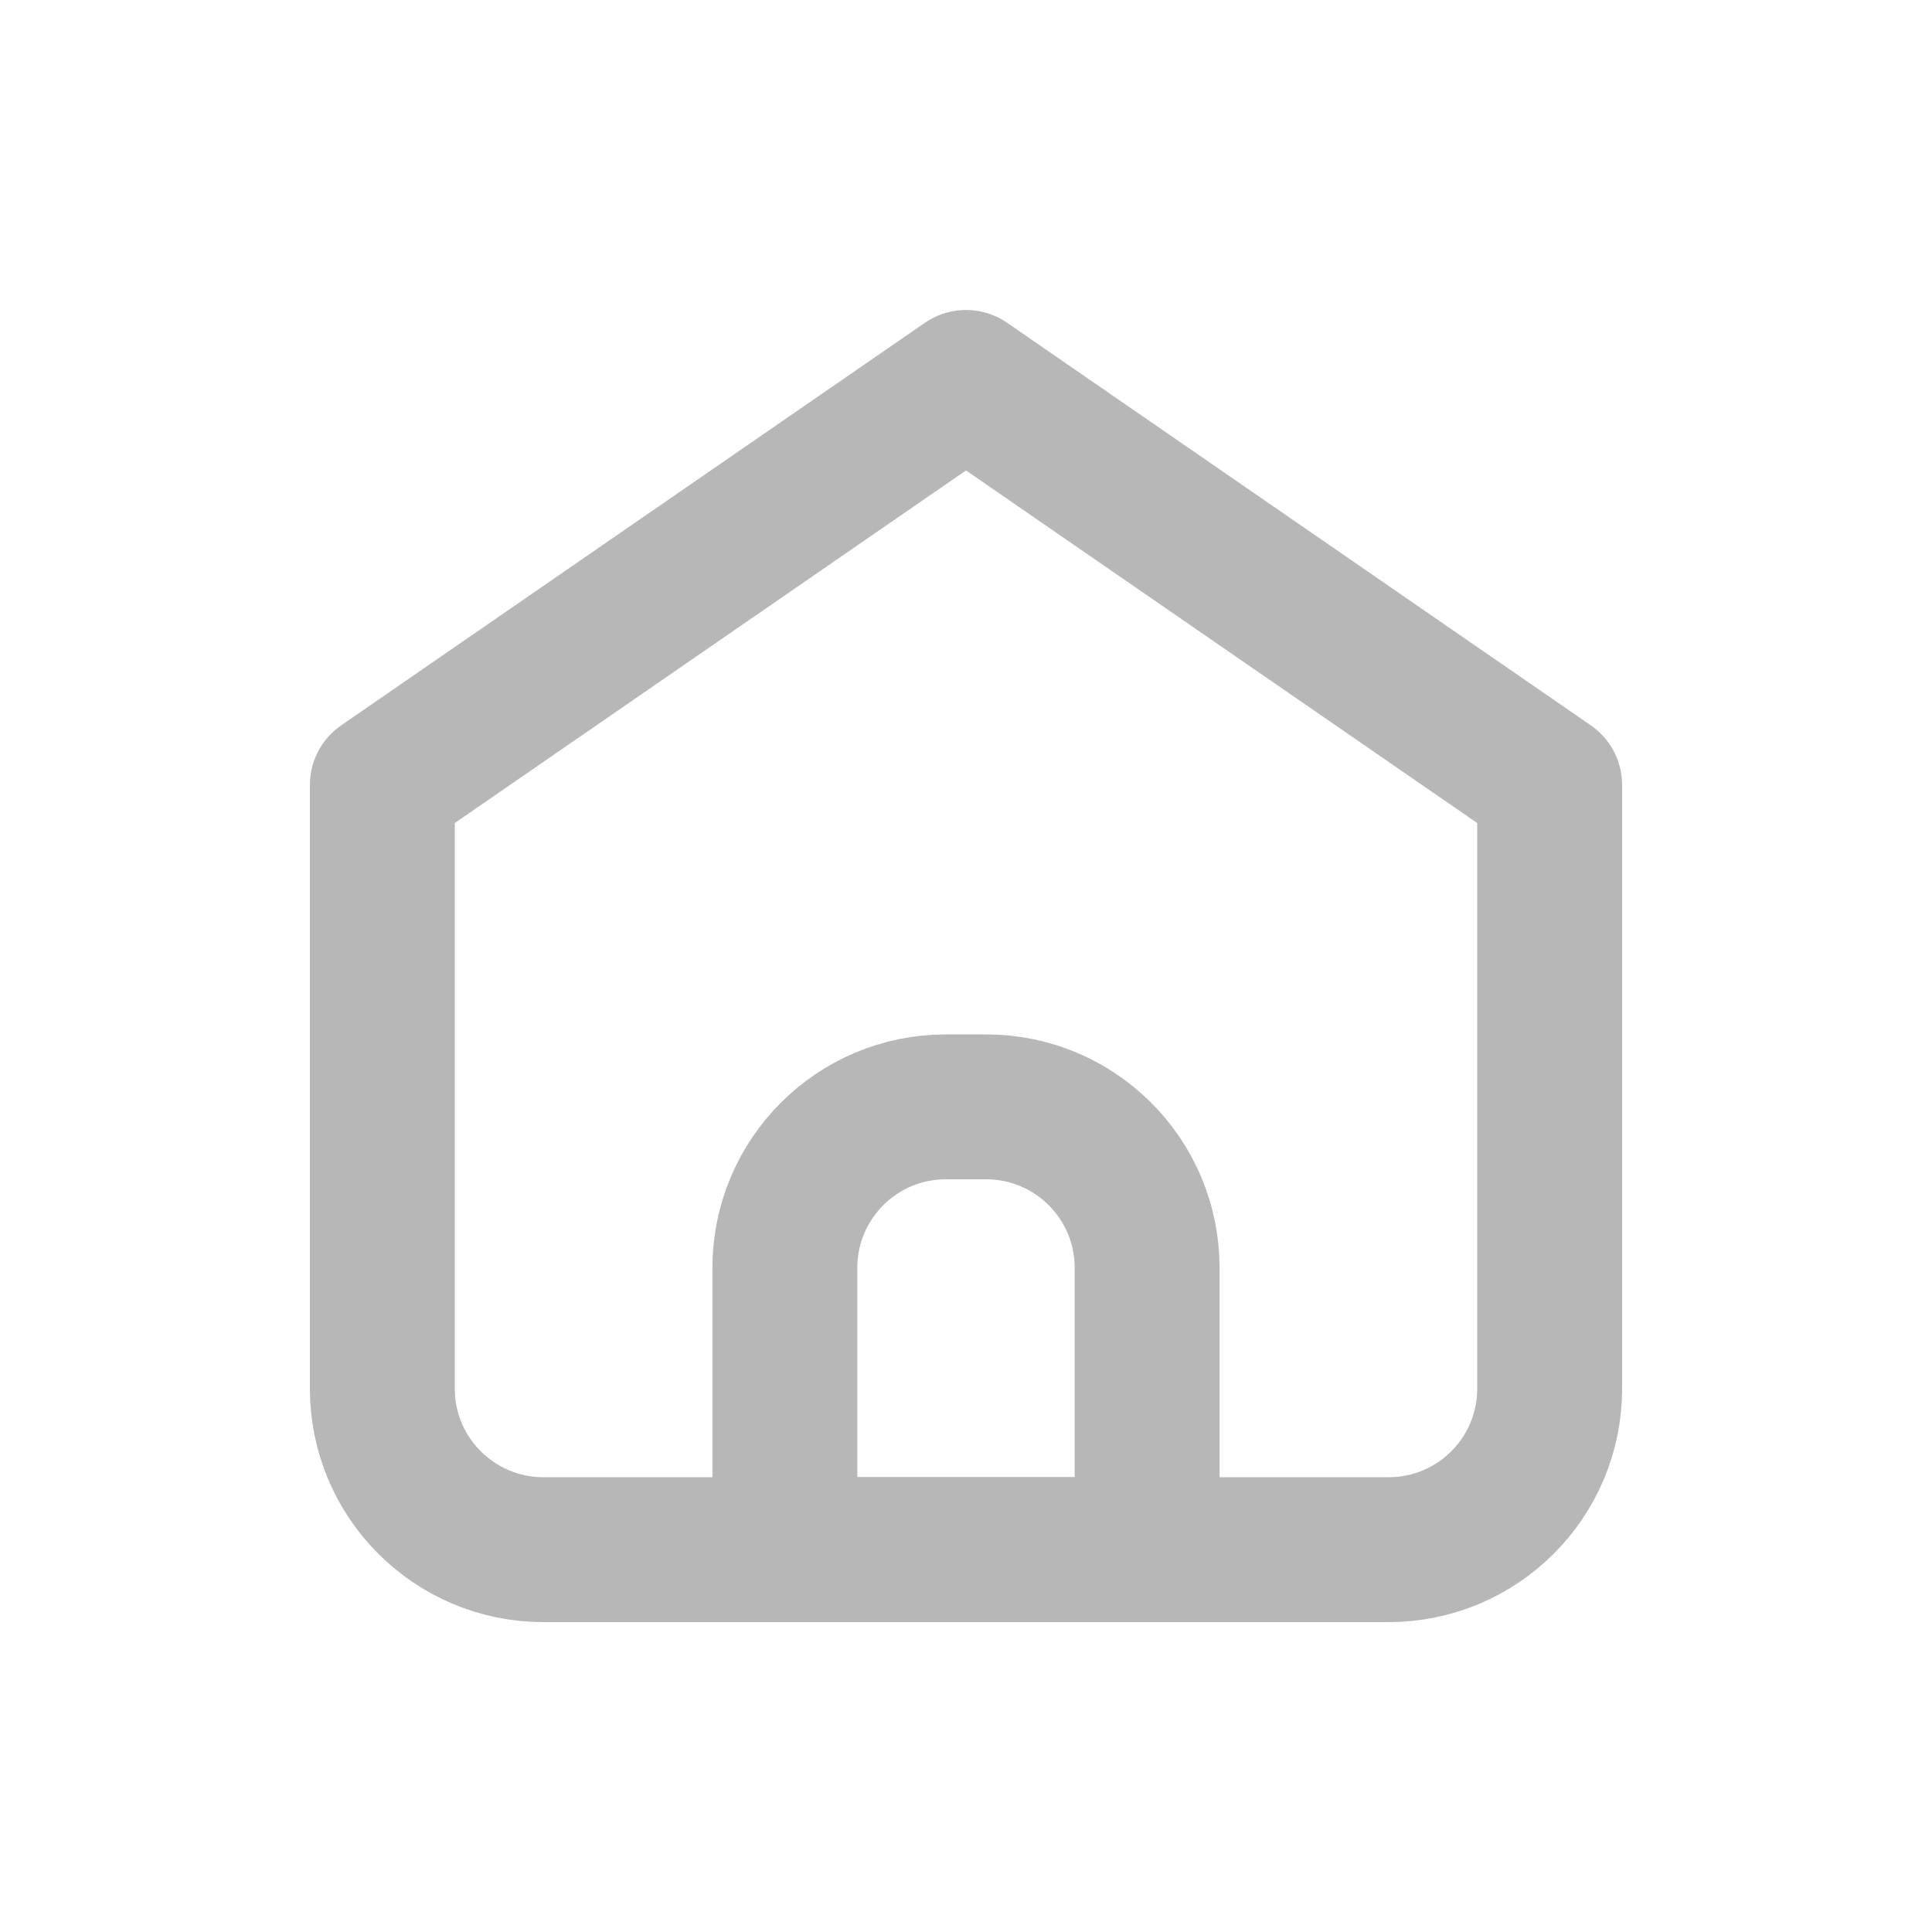 <svg width="20" height="20" viewBox="0 0 20 20" fill="none" xmlns="http://www.w3.org/2000/svg">
<path d="M5.625 16.042H14.375C15.296 16.042 16.042 15.296 16.042 14.376V8.126L10 3.959L3.958 8.126V14.376C3.958 15.296 4.705 16.042 5.625 16.042Z" stroke="#B7B7B7" stroke-width="1.5" stroke-linecap="round" stroke-linejoin="round"/>
<path d="M8.125 13.125C8.125 12.204 8.871 11.458 9.791 11.458H10.208C11.129 11.458 11.875 12.204 11.875 13.125V16.041H8.125V13.125Z" stroke="#B7B7B7" stroke-width="1.5" stroke-linecap="round" stroke-linejoin="round"/>
</svg>
